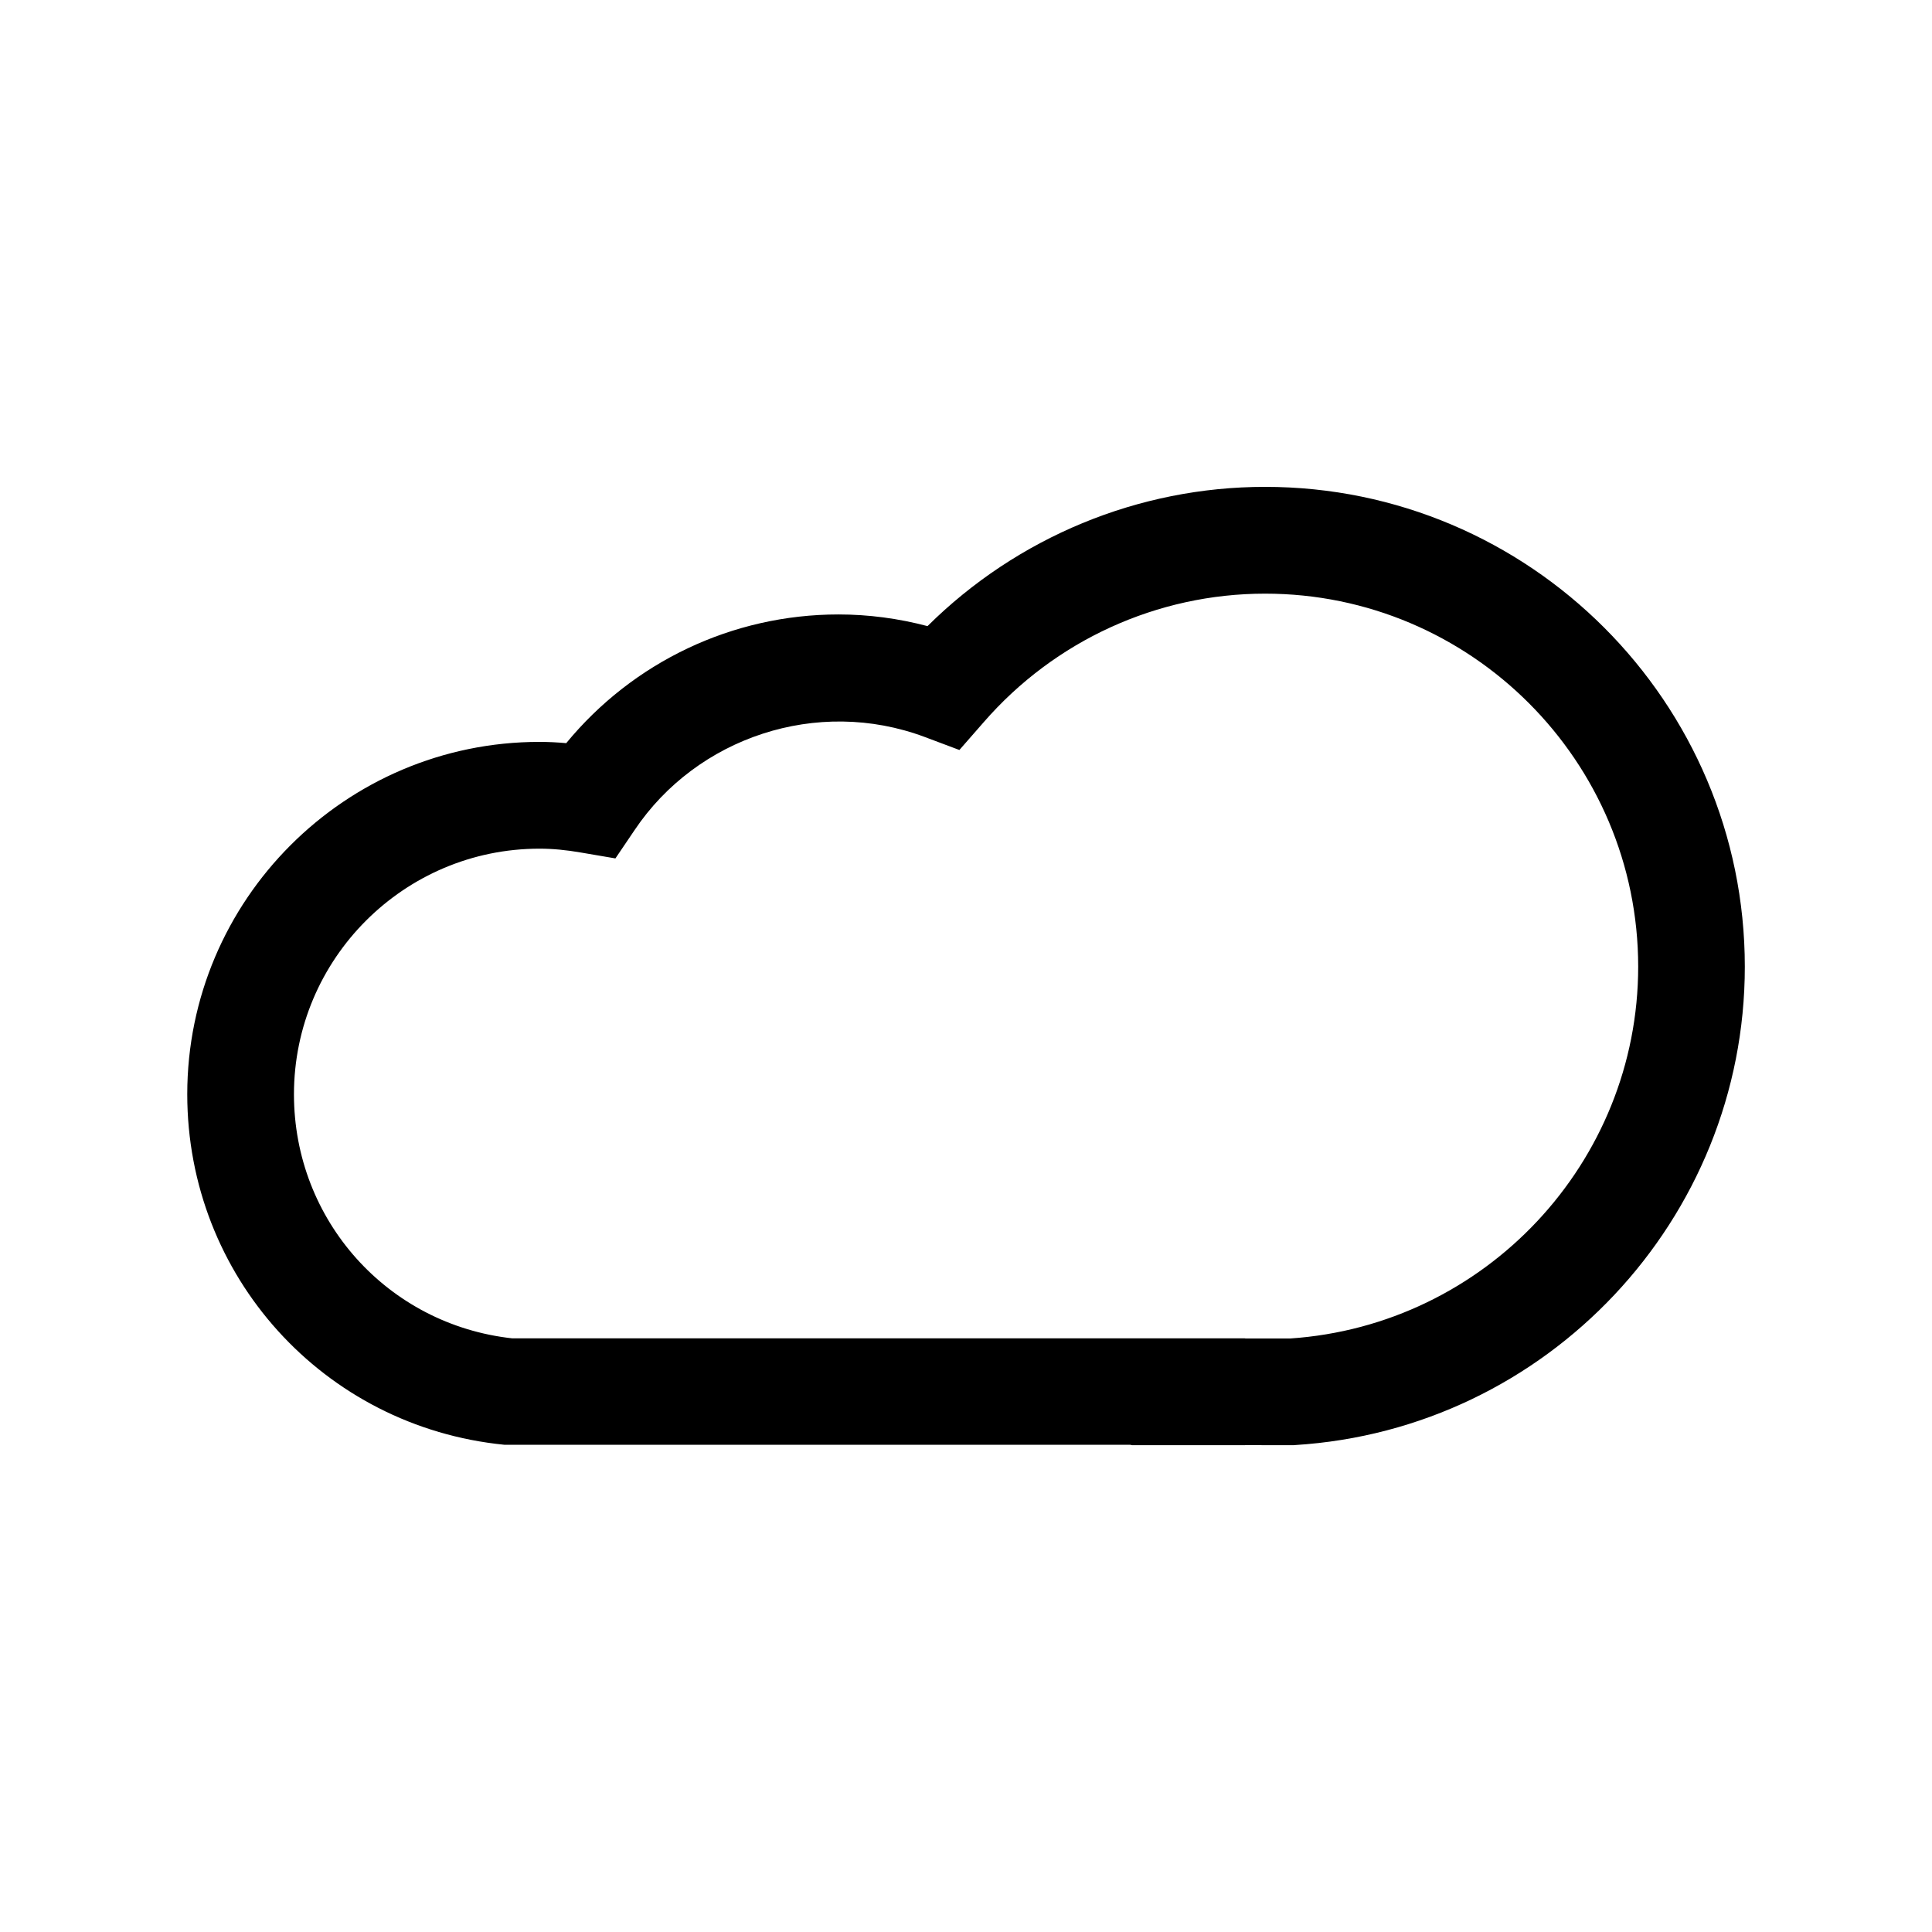 <?xml version="1.0" encoding="utf-8"?>
<!-- Generator: Adobe Illustrator 15.0.0, SVG Export Plug-In . SVG Version: 6.00 Build 0)  -->
<!DOCTYPE svg PUBLIC "-//W3C//DTD SVG 1.1//EN" "http://www.w3.org/Graphics/SVG/1.1/DTD/svg11.dtd">
<svg version="1.1" id="Layer_1" xmlns="http://www.w3.org/2000/svg" xmlns:xlink="http://www.w3.org/1999/xlink" x="0px" y="0px"
	 width="26px" height="26px" viewBox="0 0 26 26" enable-background="new 0 0 26 26" xml:space="preserve">
<path d="M17.024,6.552c-1.704,0-3.335,0.678-4.542,1.874c-0.394-0.104-0.796-0.157-1.198-0.157c-1.428,0-2.767,0.641-3.664,1.732
	C7.499,9.99,7.378,9.984,7.26,9.984c-2.614,0-4.74,2.128-4.74,4.742c0,2.446,1.834,4.475,4.267,4.717h8.423
	c0.01,0.001,0.017,0.006,0.026,0.006H16.5h0.003h0.251c0.001,0,0.002-0.001,0.002-0.001l0.65,0.001l0.022-0.002
	c3.395-0.211,6.053-3.04,6.053-6.438C23.481,9.45,20.585,6.552,17.024,6.552z M17.36,18.013h-0.597c-0.003,0-0.006-0.002-0.01-0.002
	h-0.251H16.5h-1.265c-0.002,0-0.002,0-0.002,0H6.895c-1.679-0.184-2.939-1.59-2.939-3.284c0-1.823,1.482-3.306,3.304-3.306
	c0.175,0,0.359,0.017,0.564,0.053l0.458,0.078l0.26-0.384c0.834-1.242,2.455-1.792,3.903-1.25l0.466,0.175l0.328-0.375
	c0.957-1.1,2.336-1.729,3.786-1.729c2.769,0,5.021,2.253,5.021,5.021C22.045,15.644,19.989,17.837,17.36,18.013z"/>
</svg>
